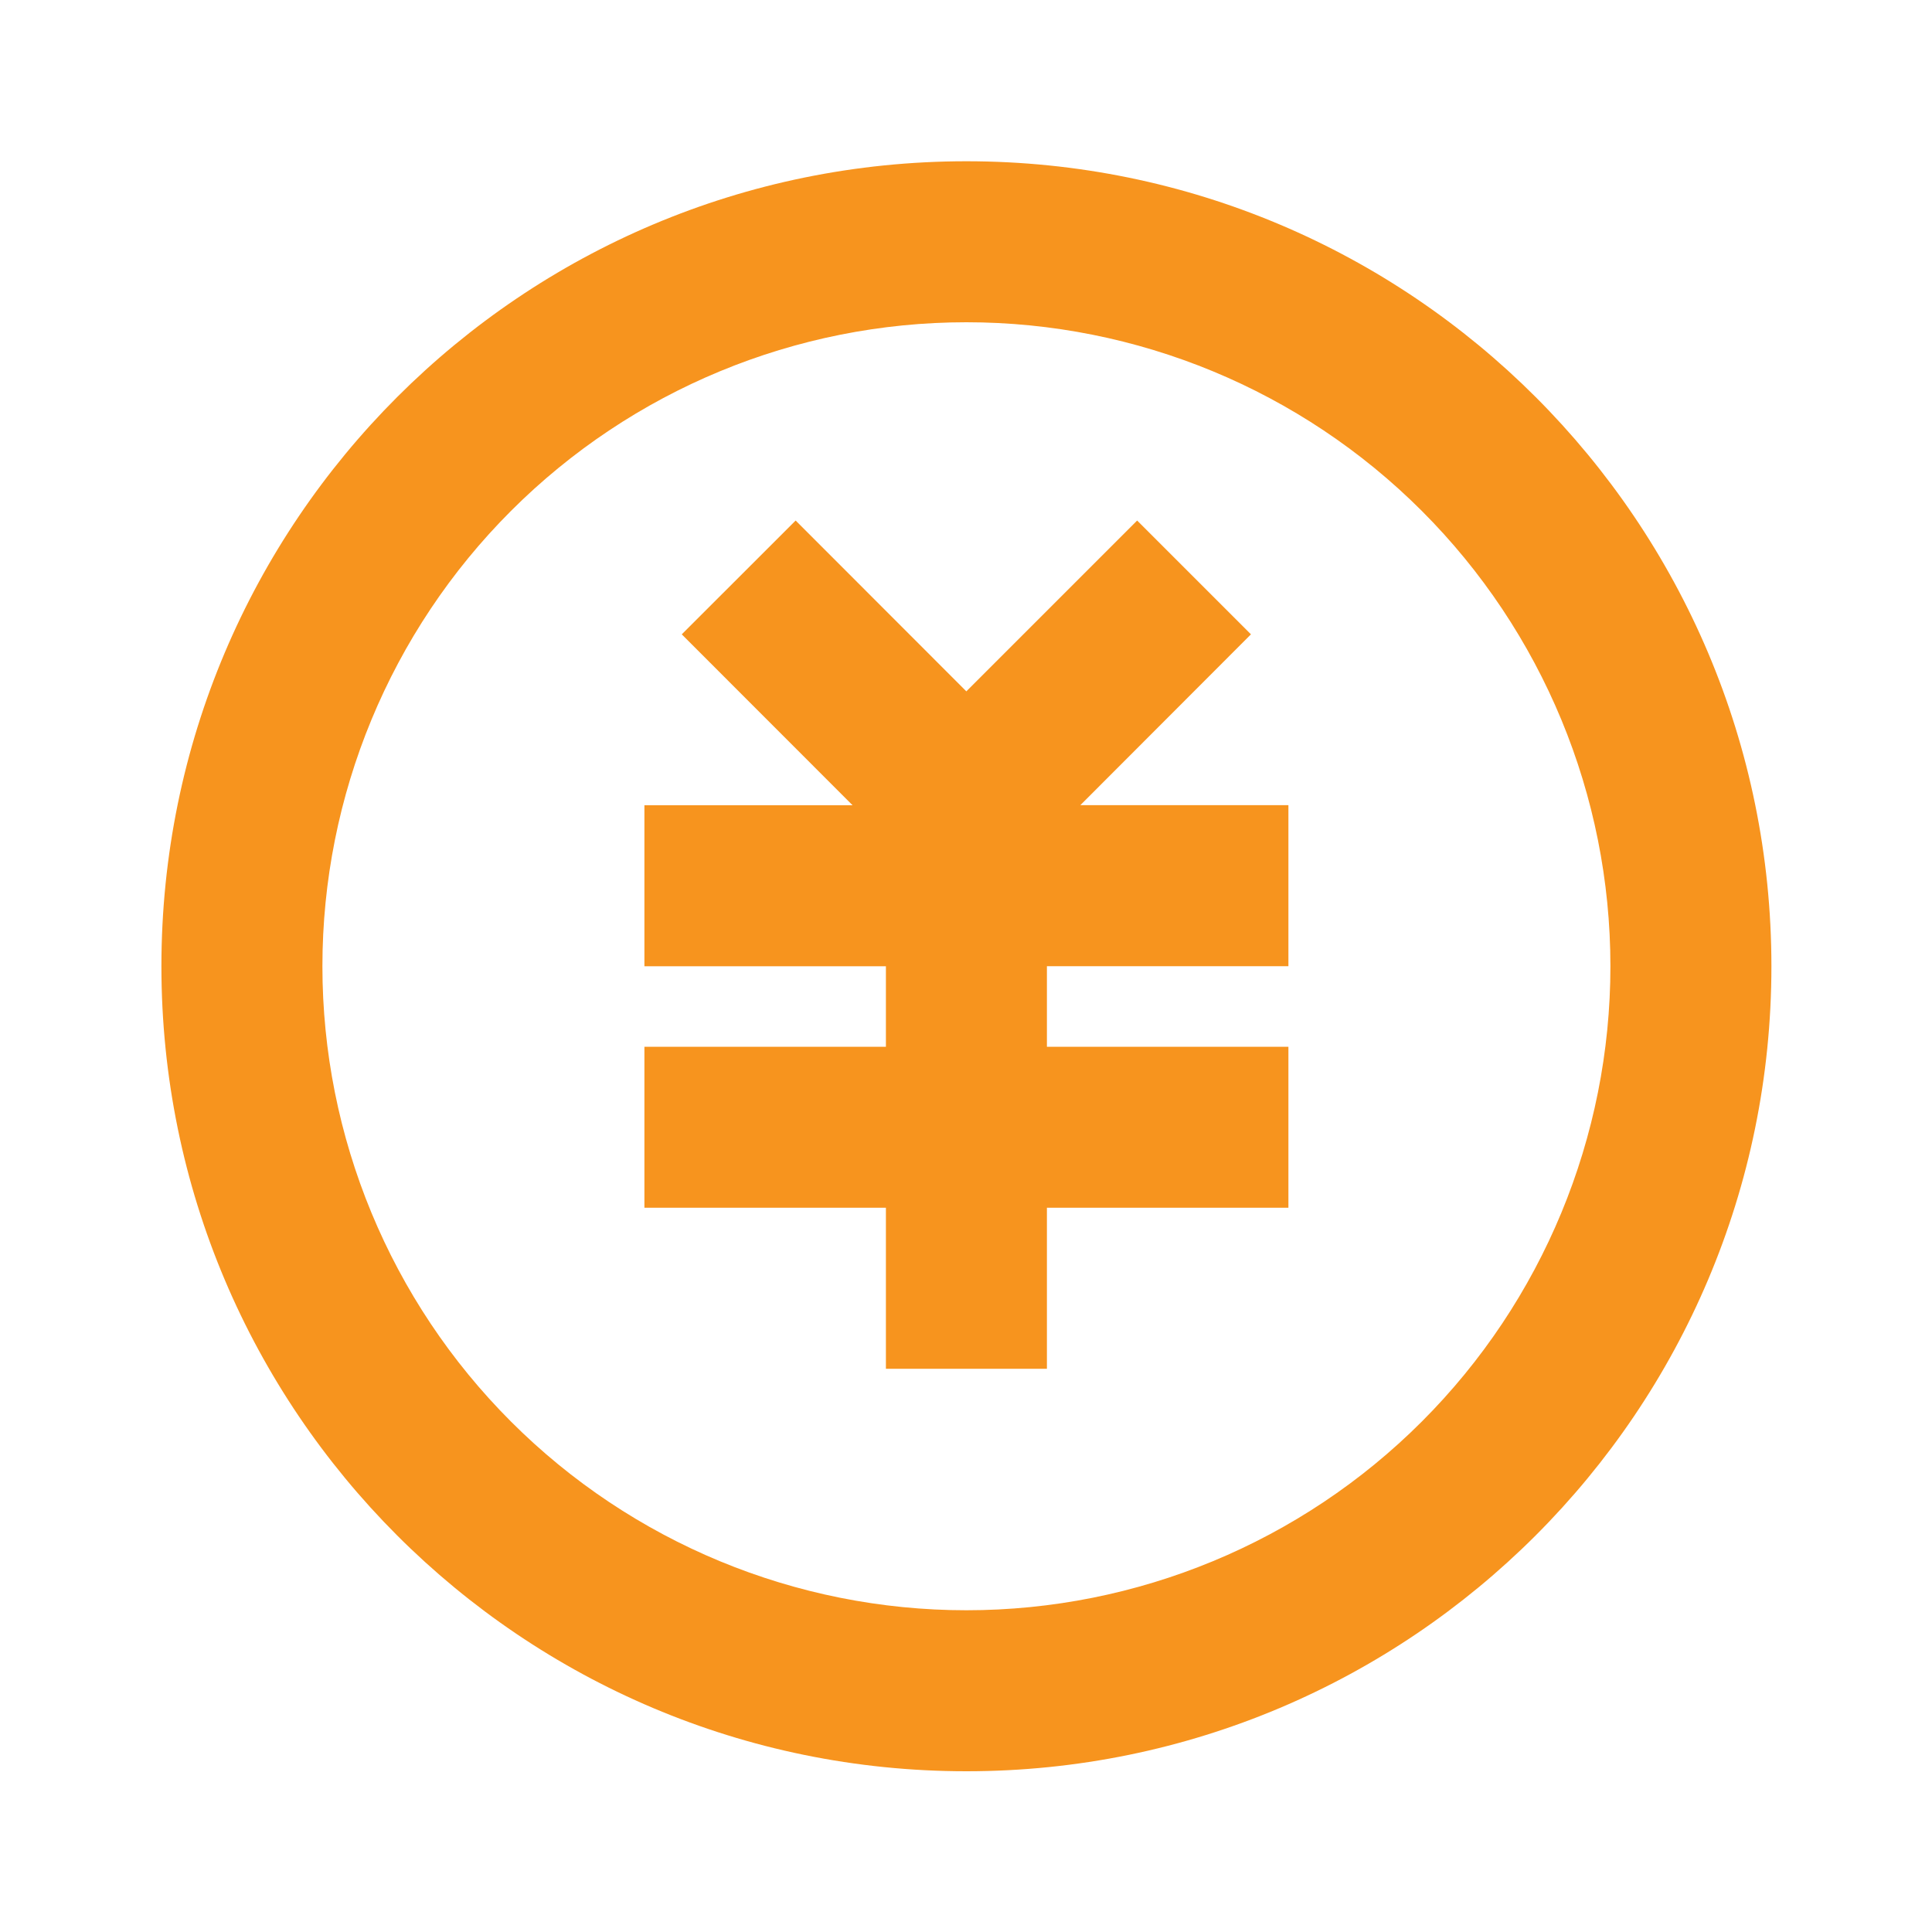 <svg width="75" height="75" viewBox="0 0 75 75" fill="none" xmlns="http://www.w3.org/2000/svg">
<path d="M37.516 68.76C20.256 68.76 6.266 54.769 6.266 37.51C6.266 20.25 20.256 6.26 37.516 6.26C54.775 6.26 68.766 20.25 68.766 37.51C68.766 54.769 54.775 68.76 37.516 68.76ZM37.516 62.51C44.146 62.51 50.505 59.876 55.193 55.187C59.882 50.499 62.516 44.14 62.516 37.51C62.516 30.879 59.882 24.52 55.193 19.832C50.505 15.144 44.146 12.51 37.516 12.51C30.885 12.51 24.526 15.144 19.838 19.832C15.149 24.52 12.516 30.879 12.516 37.51C12.516 44.14 15.149 50.499 19.838 55.187C24.526 59.876 30.885 62.51 37.516 62.51ZM40.641 40.635H50.016V46.885H40.641V53.135H34.391V46.885H25.016V40.635H34.391V37.51H25.016V31.26H33.097L26.466 24.625L30.887 20.207L37.513 26.838L44.144 20.207L48.562 24.625L41.938 31.257H50.016V37.507H40.641V40.635Z" fill="#F7941E"/>
</svg>
